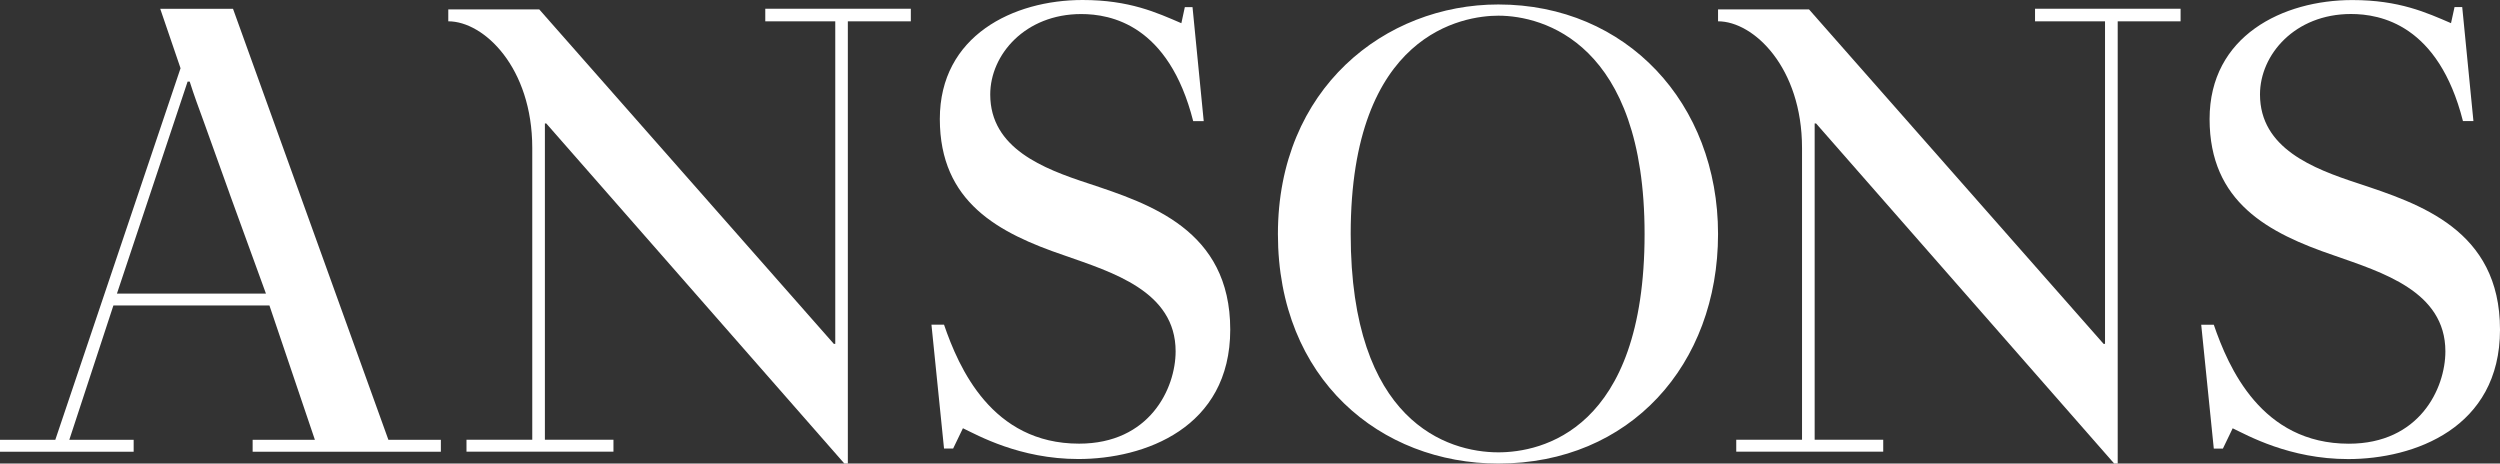 <?xml version="1.0" encoding="UTF-8"?><svg id="Ebene_1" xmlns="http://www.w3.org/2000/svg" viewBox="0 0 475.09 88.09"><rect x="0" y="0" width="475.09" height="88.09" fill="#333333" stroke="none"/><defs><style>.cls-1{fill:#fff;}</style></defs><path class="cls-1" d="M43.62,36.78l6.92,19.02h-28.32l13.43-40.29h.4c.8,2.53,1.73,5.05,2.66,7.58l4.92,13.7ZM83.78,85.84v-2.26h-9.97L44.28,1.67h-13.83l3.86,11.3L10.51,83.58H0v2.26h25.4v-2.26h-12.23l8.38-25.53h29.65l8.64,25.53h-11.83v2.26h35.77Z"/><path class="cls-1" d="M161.12,4.05h11.97V1.66h-27.66v2.39h13.3v61.3h-.27L102.48,1.79h-17.29v2.26c6.78,0,15.96,8.78,15.96,24.07v55.45h-12.5v2.26h27.93v-2.26h-13.03V23.46h.26l56.65,64.63h.66V4.05Z"/><path class="cls-1" d="M402.42,4.05h11.97V1.66h-27.66v2.39h13.3v61.3h-.27L343.78,1.79h-17.29v2.26c6.78,0,15.96,8.78,15.96,24.07v55.45h-12.5v2.26h27.93v-2.26h-13.03V23.46h.27l56.65,64.63h.67V4.05Z"/><path class="cls-1" d="M233.79,62.64c0-19.02-15.43-23.94-26.99-27.79-8.51-2.79-18.62-6.65-18.62-16.89,0-7.58,6.65-15.29,17.29-15.29,5.59,0,16.62,2,21.28,20.35h2l-2.13-21.67h-1.46l-.66,3.06C219.83,2.4,214.64,0,205.73,0c-13.16,0-27.13,6.78-27.13,22.61s11.17,21.68,23.67,25.93c9.04,3.19,21.14,6.78,21.14,18.22,0,7.05-4.92,17.55-18.35,17.55-16.62,0-22.87-14.49-25.66-22.61h-2.39l2.39,23.54h1.73l1.86-3.86c2.79,1.33,10.77,5.85,21.94,5.85,12.5,0,28.86-5.85,28.86-24.6"/><path class="cls-1" d="M475.09,62.63c0-19.02-15.42-23.94-26.99-27.79-8.51-2.79-18.62-6.65-18.62-16.89,0-7.58,6.65-15.29,17.29-15.29,5.58,0,16.62,2,21.28,20.35h1.99l-2.13-21.67h-1.46l-.67,3.06c-4.65-2-9.84-4.39-18.75-4.39-13.16,0-27.13,6.78-27.13,22.61s11.17,21.68,23.67,25.93c9.04,3.19,21.14,6.78,21.14,18.22,0,7.05-4.92,17.55-18.35,17.55-16.62,0-22.87-14.49-25.66-22.61h-2.39l2.39,23.54h1.73l1.86-3.86c2.79,1.33,10.77,5.85,21.94,5.85,12.5,0,28.86-5.85,28.86-24.6"/><path class="cls-1" d="M312.53,44.47c0,37.37-19.68,41.49-27.79,41.49-9.71,0-28.06-5.85-28.06-41.49,0-38.3,21.54-41.49,28.06-41.49,8.51,0,27.79,5.19,27.79,41.49M326.49,44.47c0-24.87-17.42-43.62-41.75-43.62-21.54,0-41.89,15.96-41.89,43.62s19.55,43.62,41.89,43.62c25,0,41.75-18.75,41.75-43.62"/></svg>